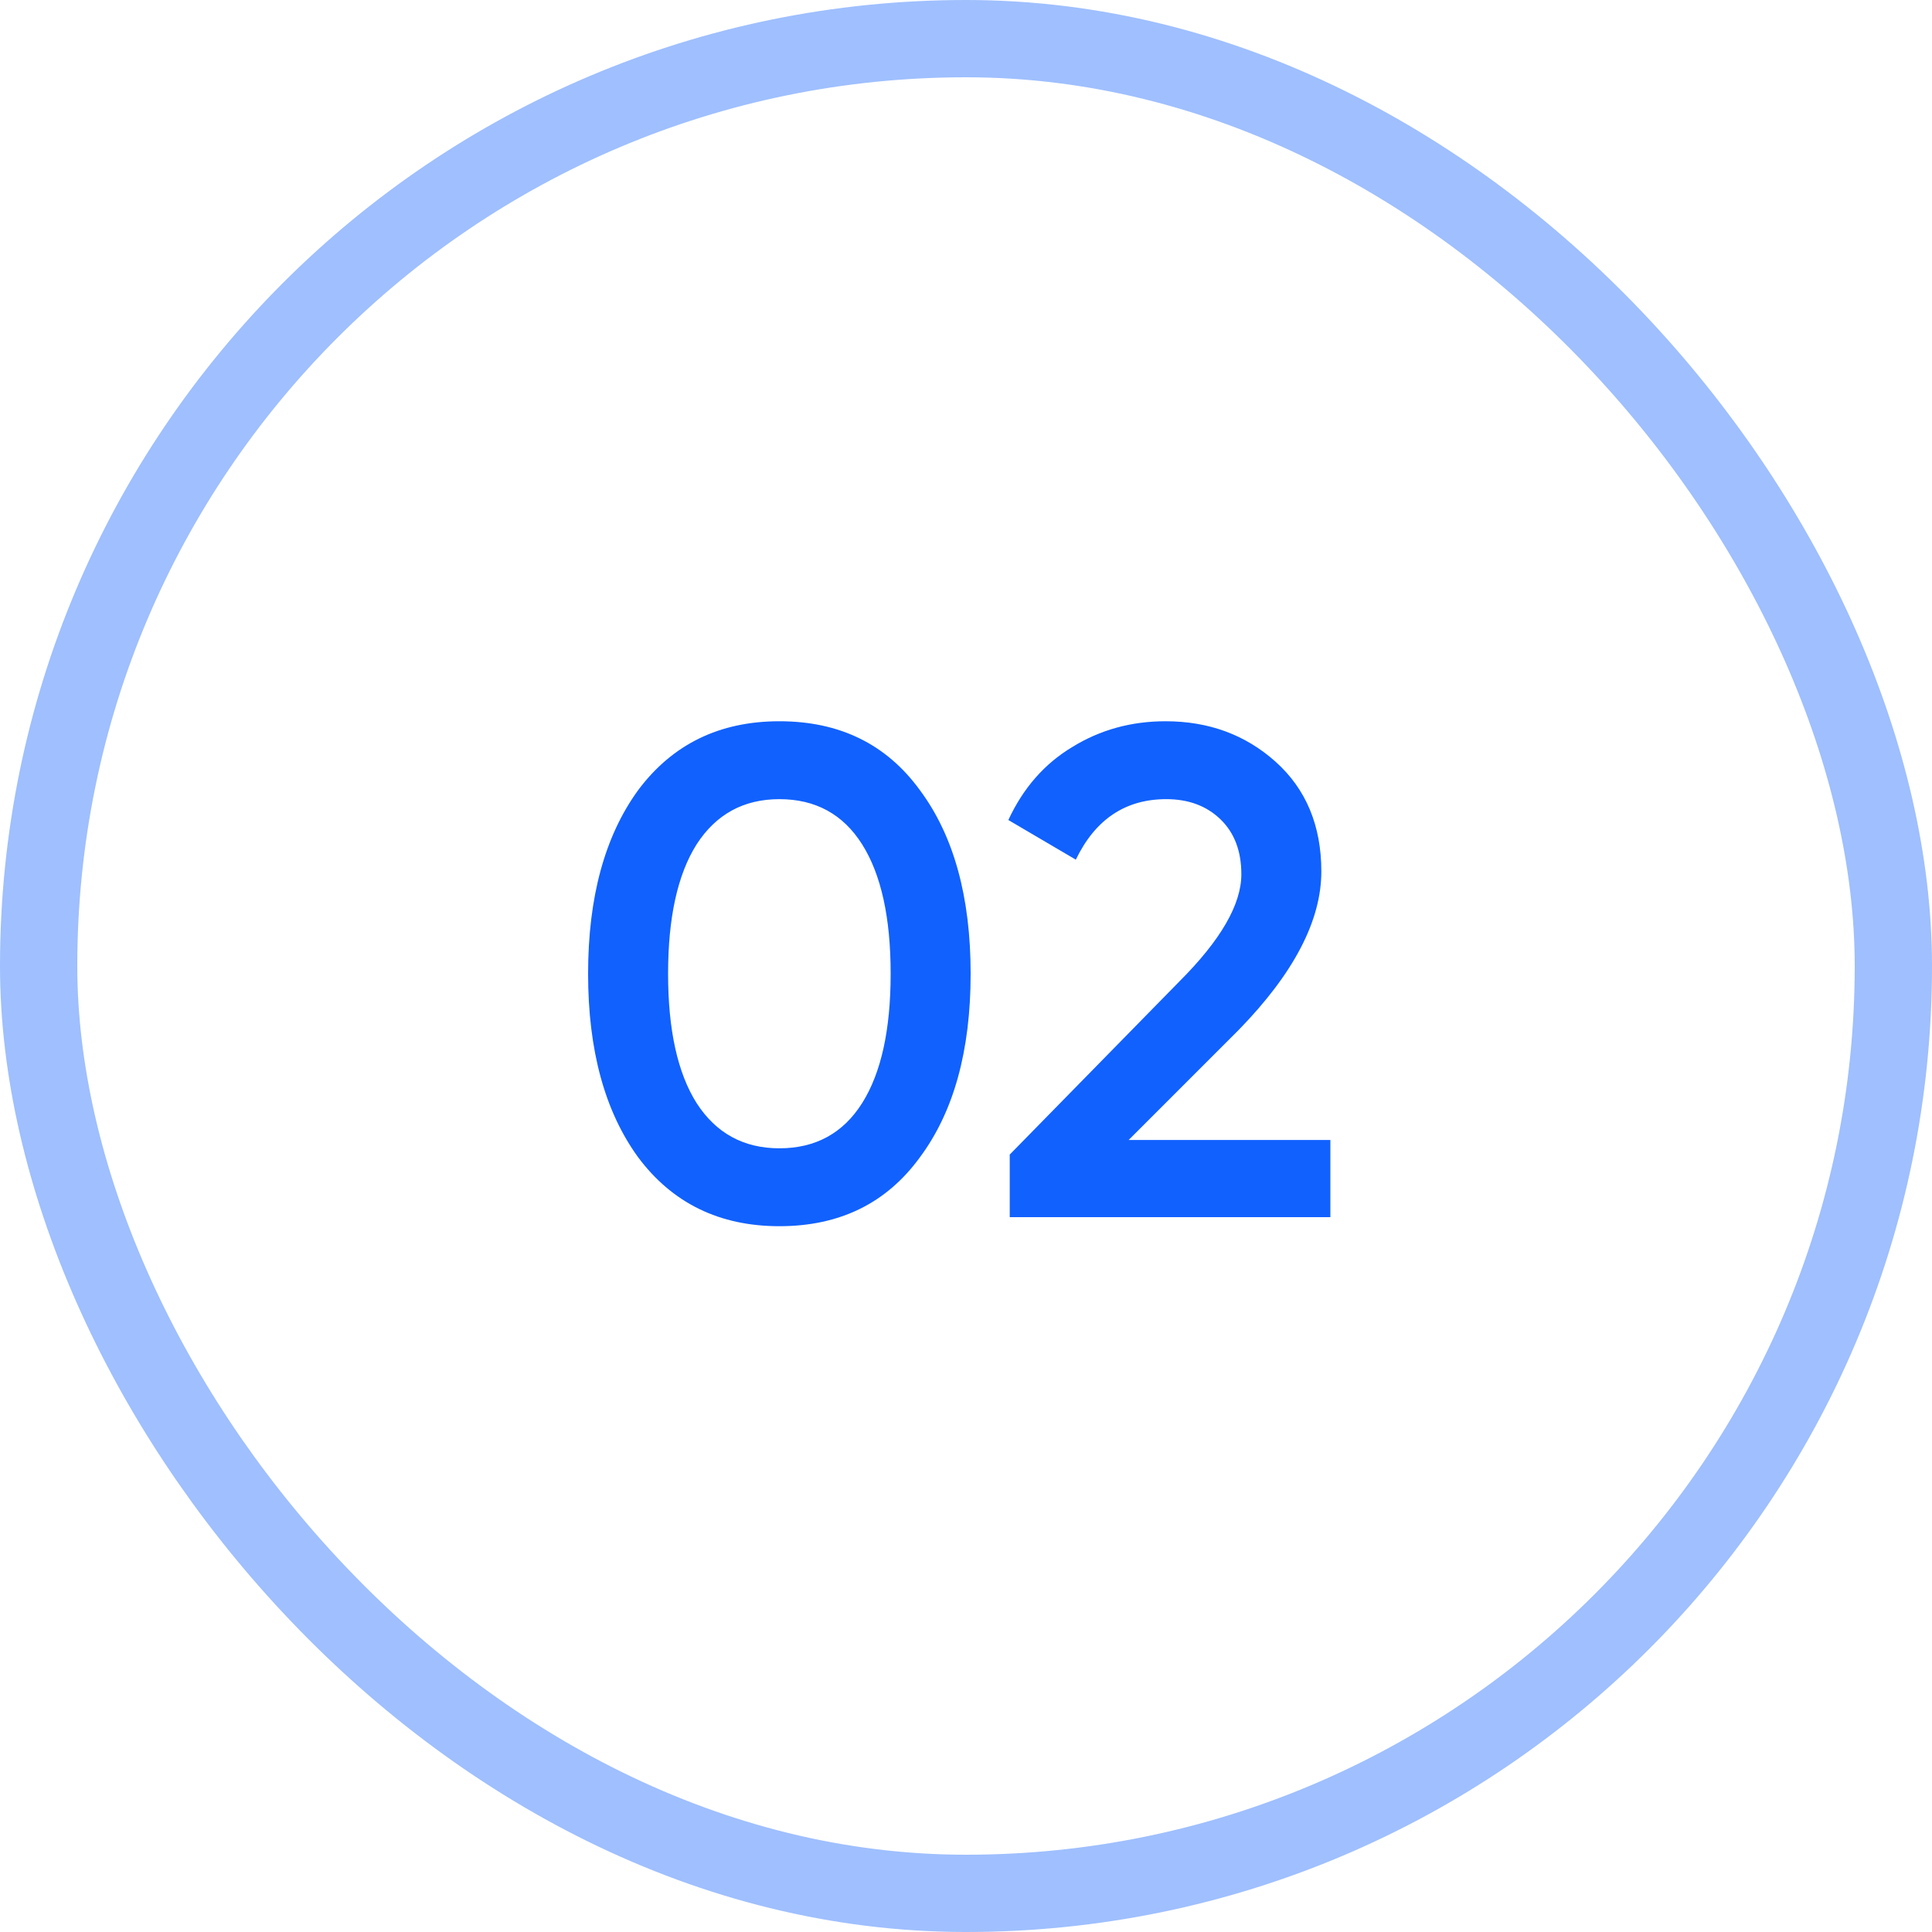 <?xml version="1.0" encoding="UTF-8"?> <svg xmlns="http://www.w3.org/2000/svg" width="50" height="50" viewBox="0 0 50 50" fill="none"><rect x="1" y="1" width="48" height="48" rx="24" stroke="#1161FE" stroke-opacity="0.4" stroke-width="2"></rect><path d="M23.806 29.952C22.942 31.14 21.73 31.734 20.17 31.734C18.622 31.734 17.404 31.14 16.516 29.952C15.652 28.764 15.22 27.18 15.22 25.2C15.22 23.22 15.652 21.636 16.516 20.448C17.404 19.26 18.622 18.666 20.17 18.666C21.73 18.666 22.942 19.26 23.806 20.448C24.682 21.624 25.12 23.208 25.12 25.2C25.12 27.192 24.682 28.776 23.806 29.952ZM20.17 29.718C21.106 29.718 21.82 29.328 22.312 28.548C22.804 27.768 23.05 26.652 23.05 25.2C23.05 23.748 22.804 22.632 22.312 21.852C21.82 21.072 21.106 20.682 20.17 20.682C19.246 20.682 18.532 21.072 18.028 21.852C17.536 22.632 17.29 23.748 17.29 25.2C17.29 26.652 17.536 27.768 18.028 28.548C18.532 29.328 19.246 29.718 20.17 29.718ZM34.43 31.5H26.132V29.88L30.524 25.398C31.592 24.33 32.126 23.406 32.126 22.626C32.126 22.026 31.946 21.552 31.586 21.204C31.226 20.856 30.758 20.682 30.182 20.682C29.126 20.682 28.346 21.204 27.842 22.248L26.096 21.222C26.48 20.394 27.032 19.764 27.752 19.332C28.472 18.888 29.276 18.666 30.164 18.666C31.28 18.666 32.228 19.014 33.008 19.71C33.8 20.418 34.196 21.366 34.196 22.554C34.196 23.826 33.482 25.194 32.054 26.658L29.21 29.502H34.43V31.5Z" fill="#1161FE"></path></svg> 